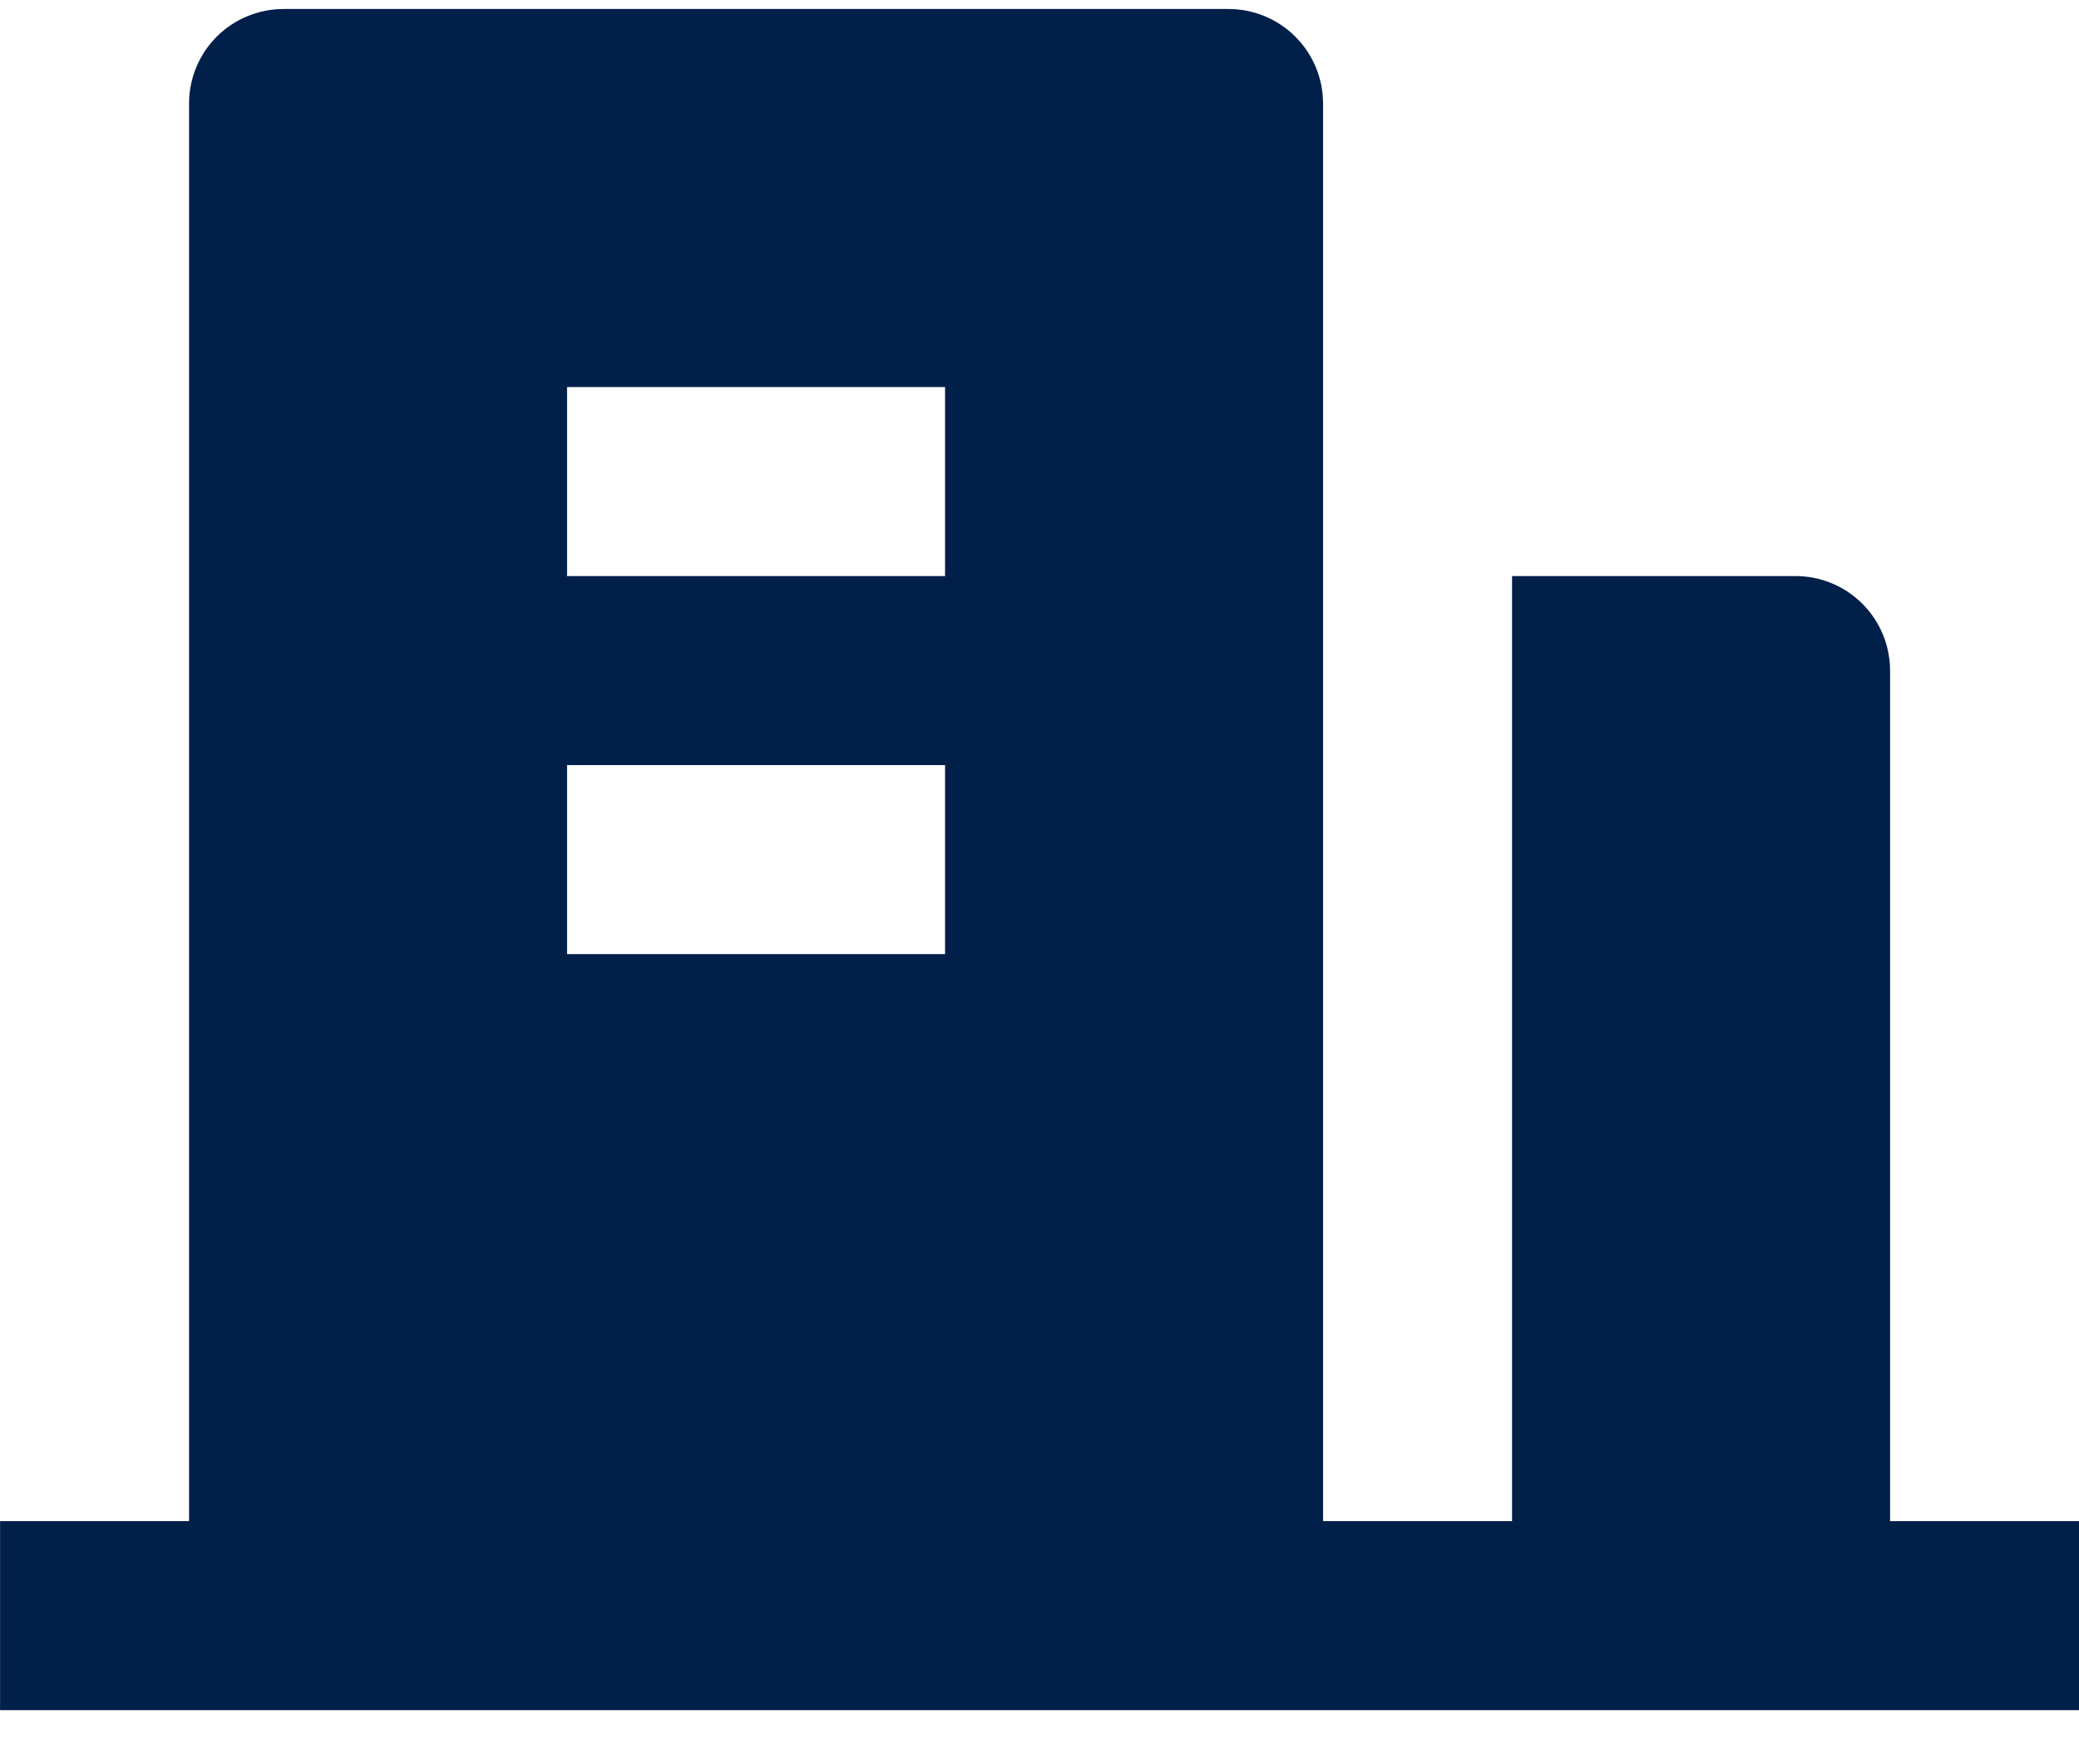 <?xml version="1.0" encoding="UTF-8"?>
<svg xmlns="http://www.w3.org/2000/svg" width="33" height="28" viewBox="0 0 33 28" fill="none">
  <path d="M30.001 24.143H33.001V27.143H0.001V24.143H3.001V1.643C3.001 1.245 3.159 0.863 3.44 0.582C3.721 0.301 4.103 0.143 4.501 0.143H19.501C19.899 0.143 20.28 0.301 20.561 0.582C20.843 0.863 21.001 1.245 21.001 1.643V24.143H24.001V9.143H28.501C28.899 9.143 29.28 9.301 29.561 9.582C29.843 9.864 30.001 10.245 30.001 10.643V24.143ZM9.001 12.143V15.143H15.001V12.143H9.001ZM9.001 6.143V9.143H15.001V6.143H9.001Z" fill="#001F49"></path>
</svg>
